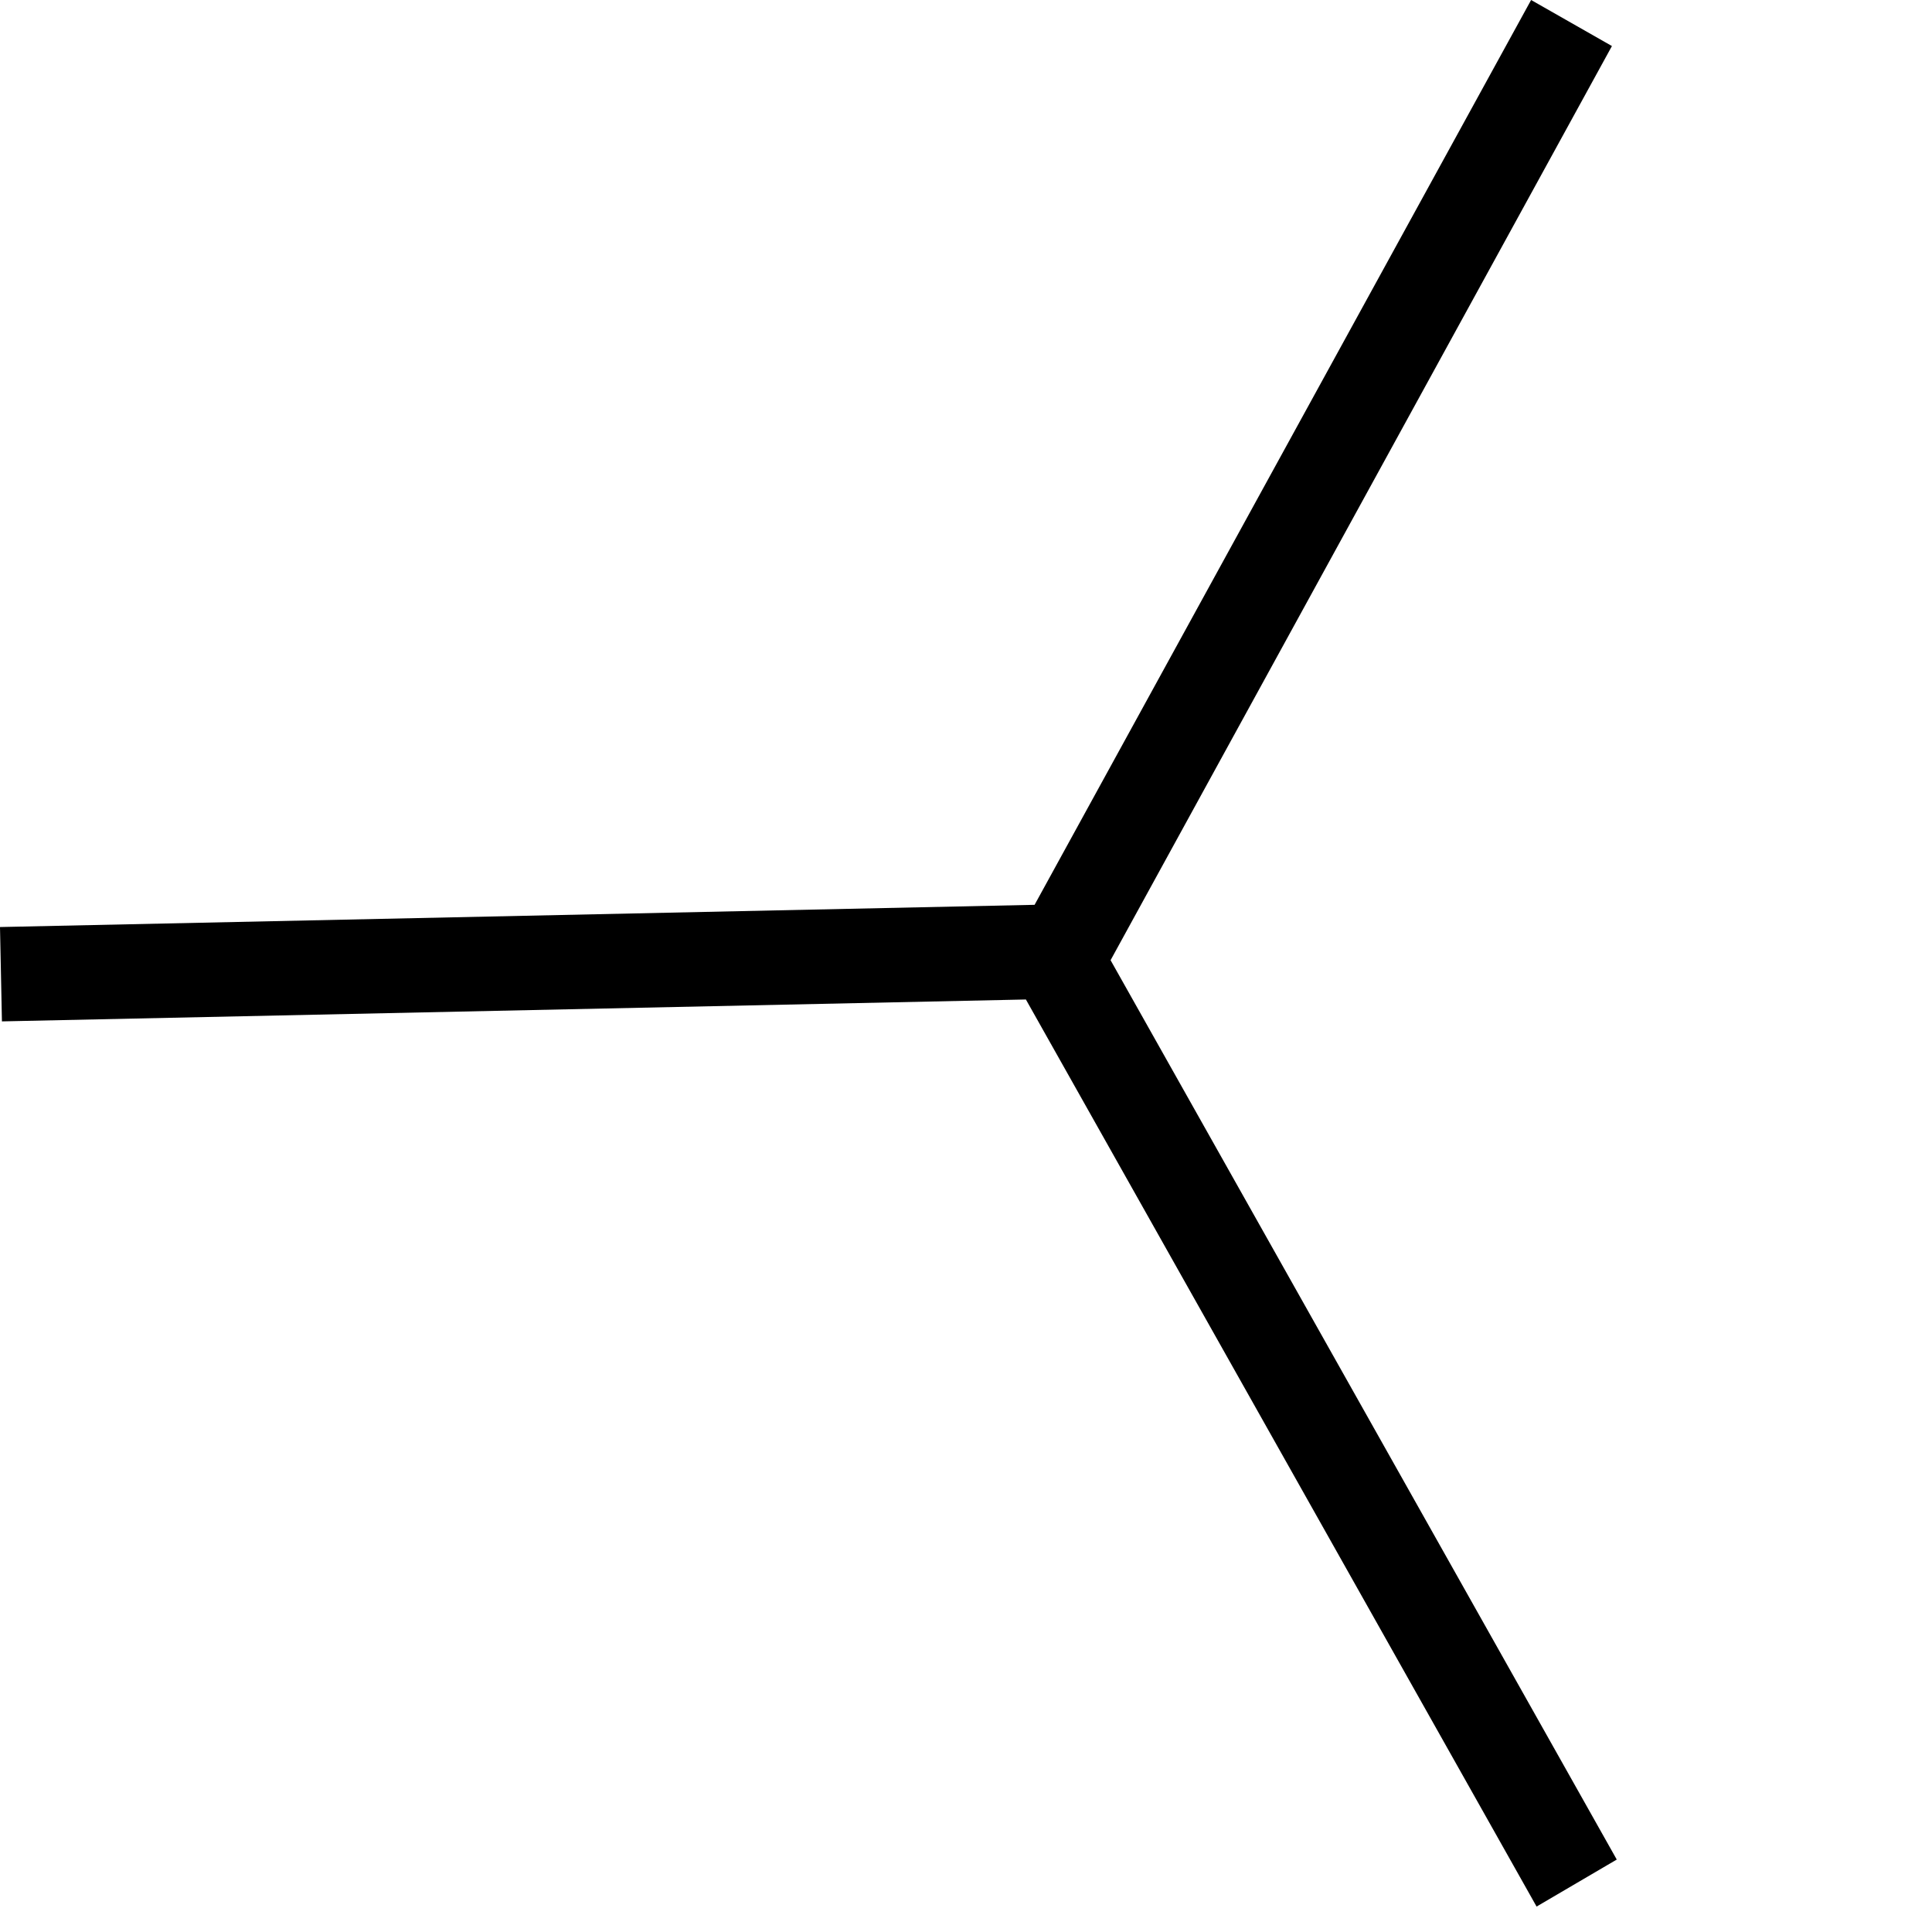 <?xml version="1.0" encoding="utf-8"?>
<svg xmlns="http://www.w3.org/2000/svg" fill="none" height="100%" overflow="visible" preserveAspectRatio="none" style="display: block;" viewBox="0 0 6 6" width="100%">
<path d="M5.021 5.775L3.449 2.982L5.006 0.143L4.755 0L3.213 2.81L0 2.879L0.006 3.172L3.186 3.104L4.772 5.921L5.021 5.775Z" fill="black" id="Path 318"/>
</svg>